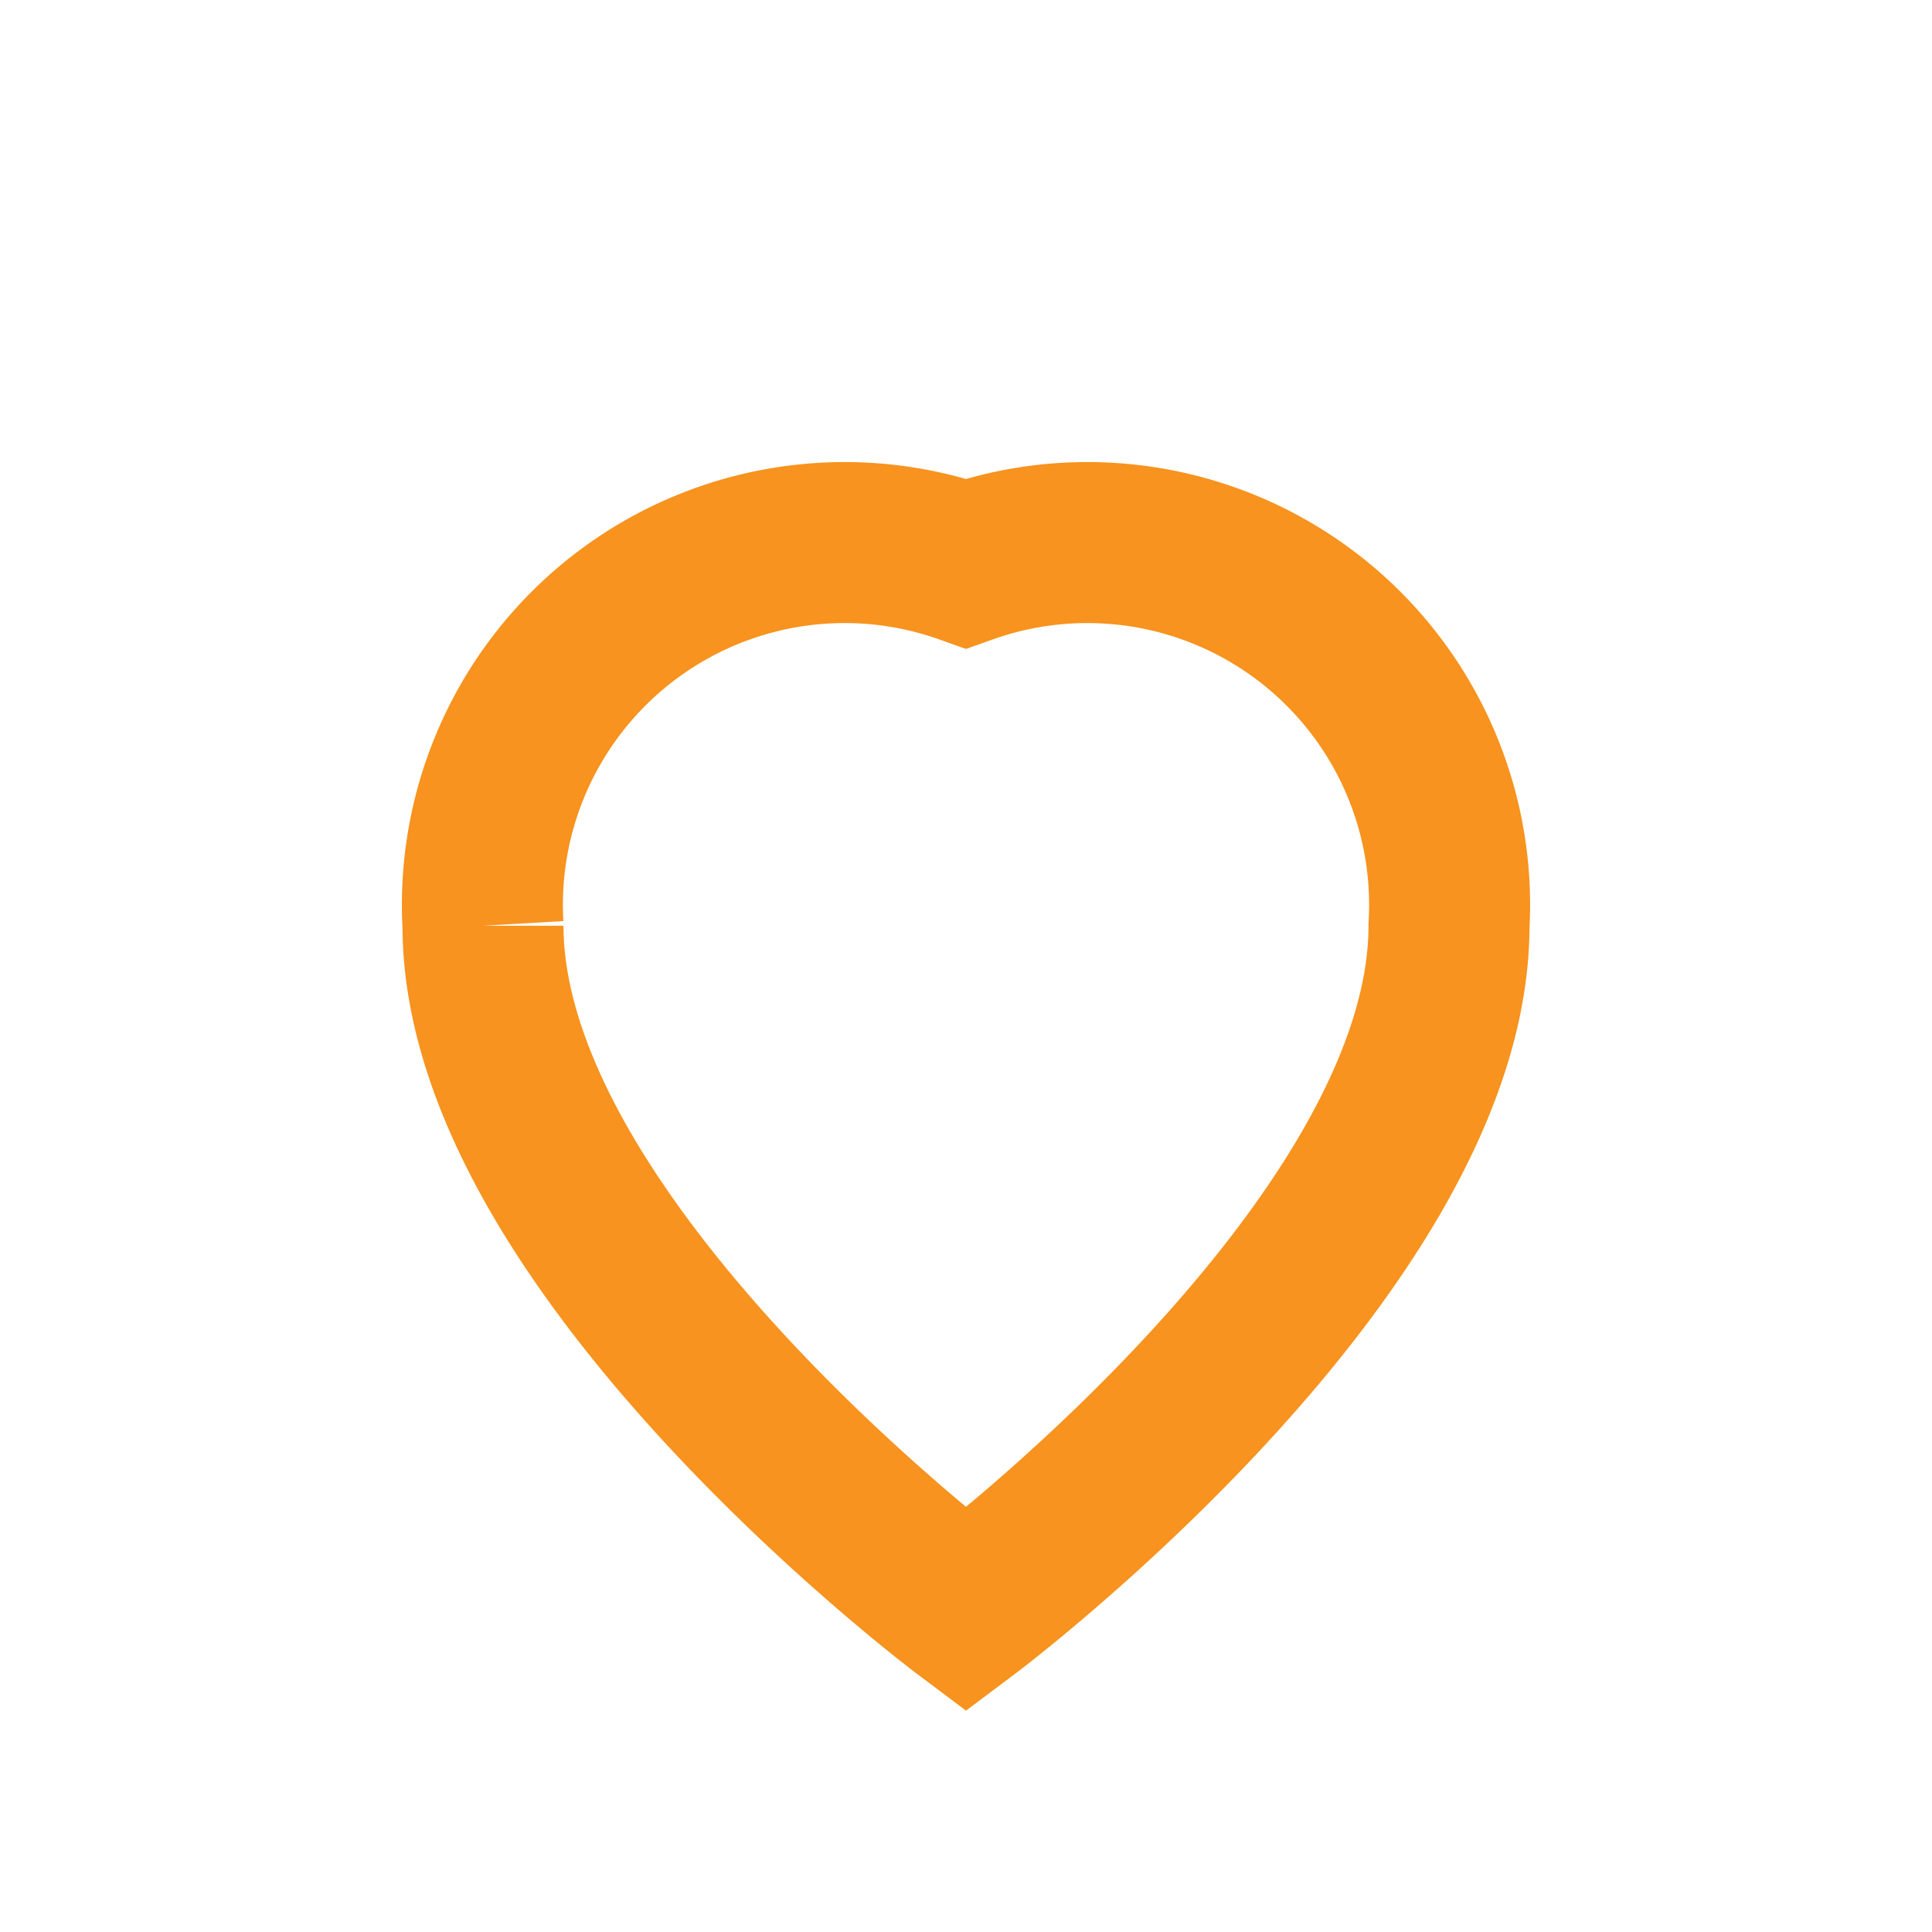 <?xml version="1.0" encoding="UTF-8"?>
<svg xmlns="http://www.w3.org/2000/svg" width="24" height="24" viewBox="0 0 24 24"><path d="M12 20s-6-4.5-6-8.5A4.5 4.5 0 0 1 12 7a4.5 4.5 0 0 1 6 4.5C18 15.5 12 20 12 20z" fill="none" stroke="#F7931E" stroke-width="2"/></svg>